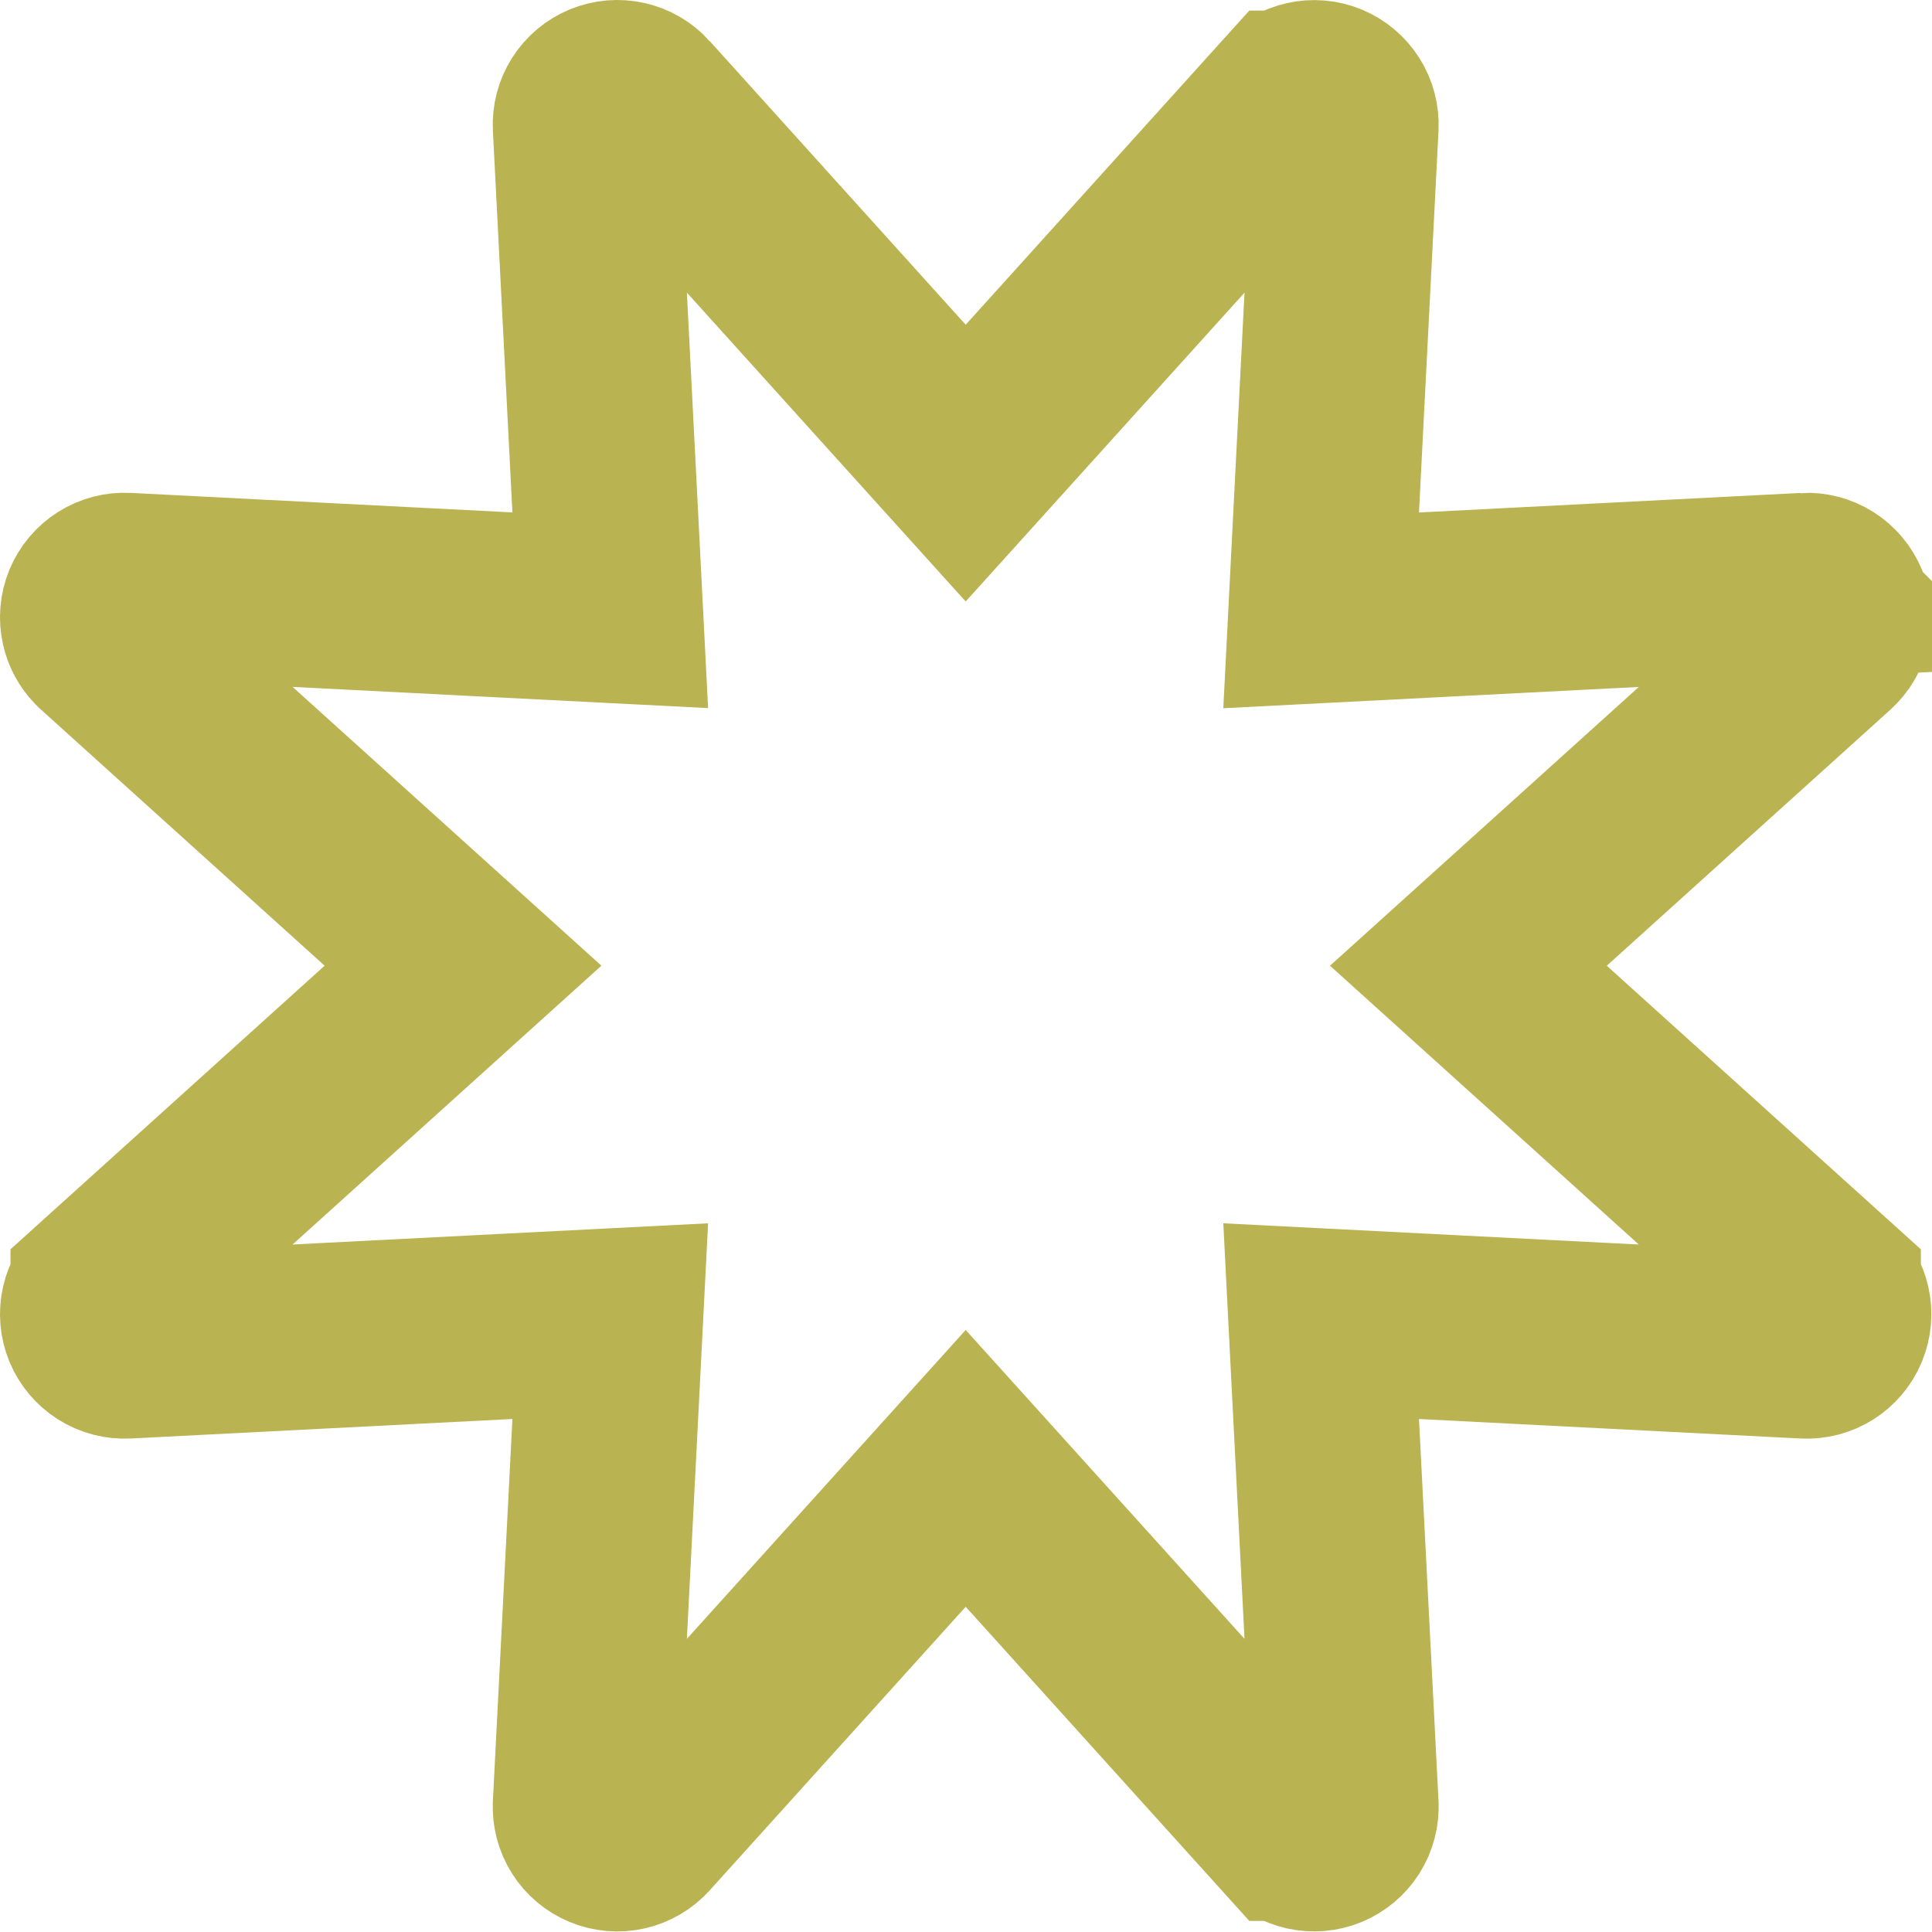 <svg width="125" height="125" viewBox="0 0 125 125" fill="none" xmlns="http://www.w3.org/2000/svg">
<path d="M39.15 6.156C39.543 5.994 39.976 5.957 40.391 6.051C40.804 6.144 41.179 6.362 41.464 6.677V6.678L58.025 25.029L62.48 29.963L66.934 25.03L83.496 6.685H83.497C83.782 6.369 84.157 6.15 84.571 6.057C84.985 5.963 85.418 6 85.811 6.162C86.203 6.325 86.536 6.605 86.763 6.964C86.99 7.323 87.1 7.744 87.078 8.168L85.816 32.852L85.478 39.49L92.116 39.15L116.8 37.886L116.799 37.885C117.223 37.863 117.644 37.974 118.003 38.201C118.362 38.428 118.642 38.761 118.805 39.153C118.967 39.546 119.004 39.979 118.91 40.394C118.817 40.808 118.597 41.183 118.282 41.468L99.938 58.029L95.005 62.482L99.938 66.936L118.28 83.497V83.498C118.595 83.783 118.815 84.158 118.908 84.572C119.002 84.987 118.964 85.419 118.802 85.811C118.639 86.204 118.36 86.537 118.001 86.764C117.642 86.99 117.222 87.1 116.798 87.079H116.799L92.115 85.817L85.478 85.478L85.816 92.116L87.078 116.799V116.8C87.1 117.224 86.99 117.645 86.763 118.004C86.536 118.363 86.203 118.643 85.811 118.806C85.418 118.968 84.986 119.005 84.571 118.912C84.157 118.819 83.782 118.599 83.497 118.283H83.496L66.934 99.938L62.48 95.004L58.026 99.938L41.464 118.285C41.179 118.6 40.804 118.821 40.39 118.914C39.976 119.007 39.543 118.97 39.15 118.808C38.758 118.645 38.425 118.365 38.198 118.006C37.971 117.647 37.861 117.226 37.883 116.802V116.801L39.145 92.115L39.483 85.478L32.846 85.816L8.162 87.078C7.738 87.1 7.317 86.99 6.958 86.763C6.599 86.536 6.319 86.203 6.156 85.811C5.994 85.418 5.957 84.986 6.051 84.571C6.144 84.157 6.364 83.782 6.679 83.497V83.496L25.023 66.934L29.957 62.48L25.023 58.026L6.679 41.465L6.564 41.353C6.31 41.086 6.133 40.753 6.051 40.391C5.957 39.976 5.994 39.543 6.156 39.15C6.319 38.758 6.599 38.425 6.958 38.198C7.317 37.971 7.738 37.861 8.162 37.883L32.846 39.145L39.483 39.483L39.145 32.846L37.883 8.162C37.861 7.738 37.971 7.317 38.198 6.958C38.425 6.599 38.758 6.319 39.15 6.156Z" stroke="#BAB351" stroke-width="12"/>
</svg>

